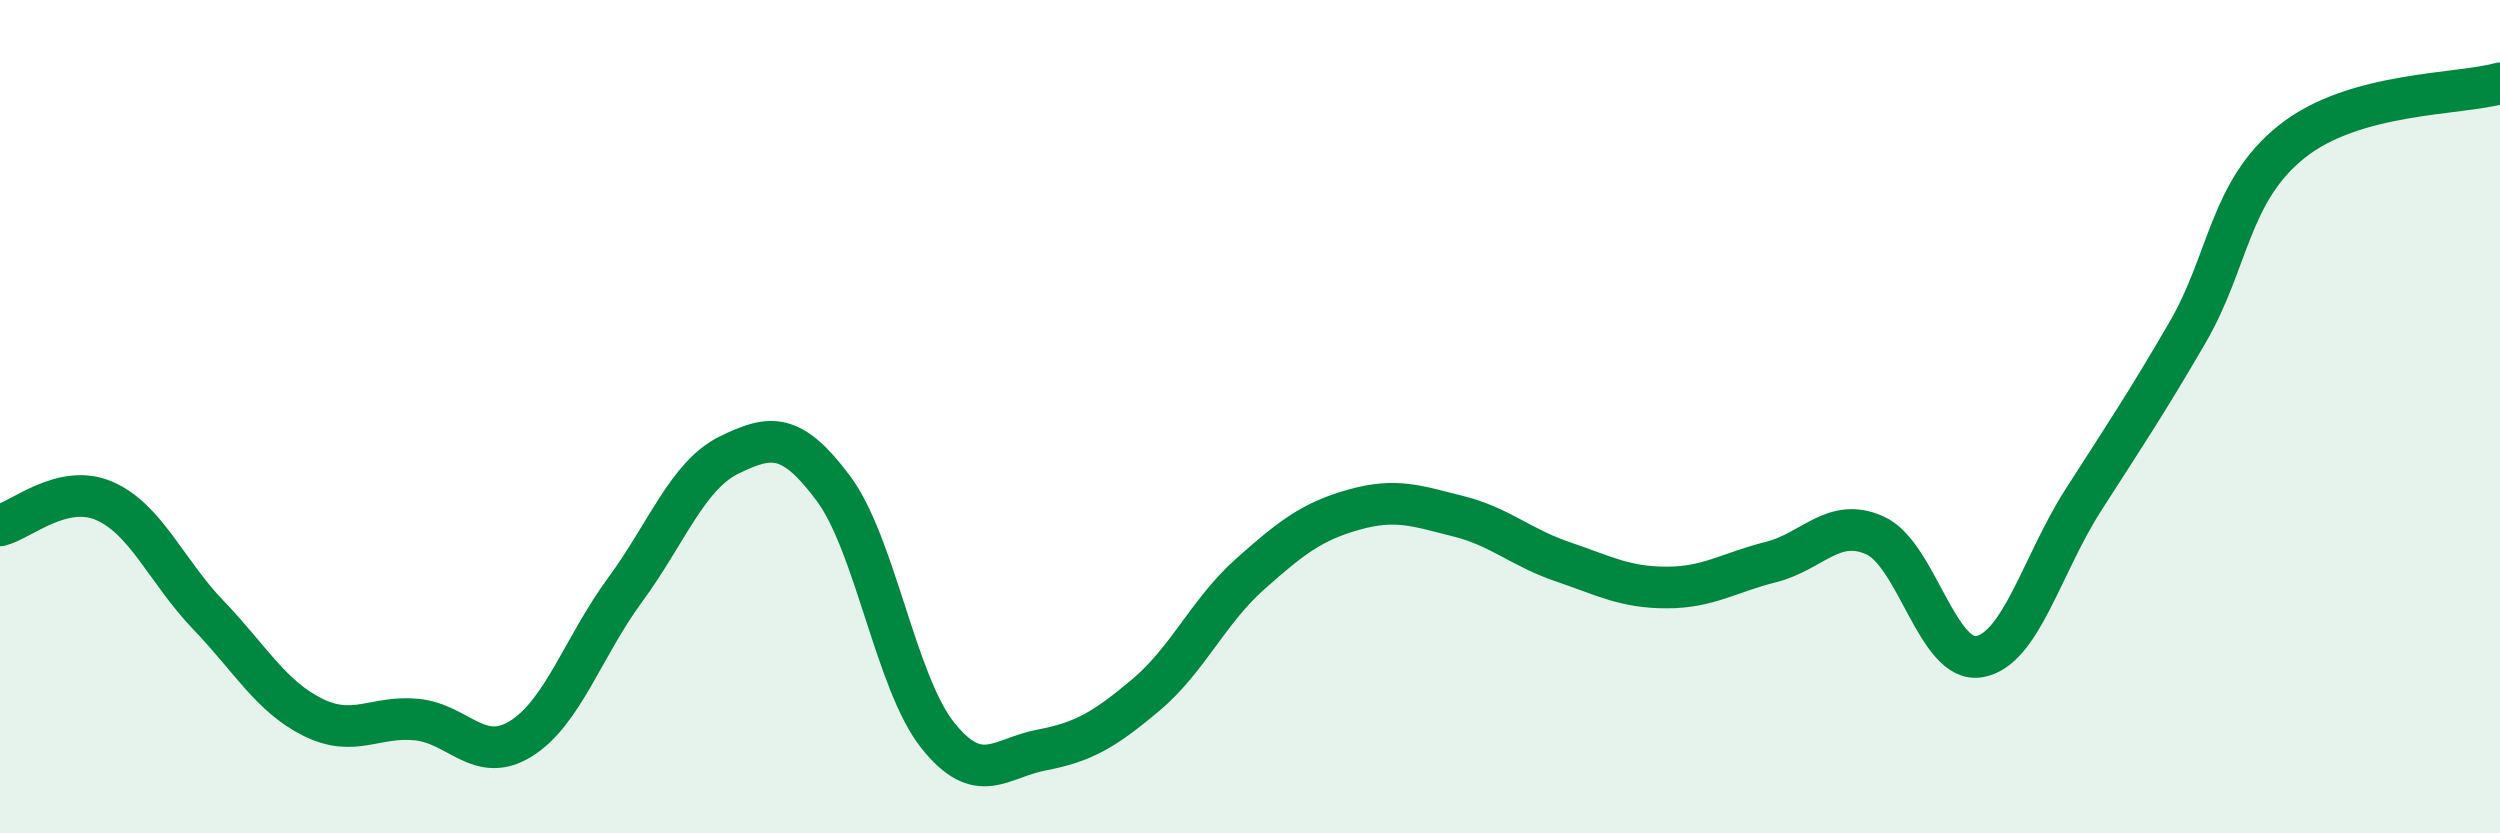 
    <svg width="60" height="20" viewBox="0 0 60 20" xmlns="http://www.w3.org/2000/svg">
      <path
        d="M 0,12.61 C 0.5,12.49 1.5,11.59 2.5,12.02 C 3.5,12.45 4,13.72 5,14.76 C 6,15.8 6.5,16.71 7.5,17.21 C 8.5,17.71 9,17.17 10,17.27 C 11,17.37 11.5,18.35 12.5,17.73 C 13.5,17.11 14,15.52 15,14.16 C 16,12.8 16.5,11.41 17.5,10.92 C 18.5,10.43 19,10.38 20,11.72 C 21,13.06 21.5,16.38 22.5,17.64 C 23.5,18.9 24,18.19 25,18 C 26,17.81 26.5,17.52 27.5,16.68 C 28.5,15.84 29,14.67 30,13.78 C 31,12.89 31.5,12.51 32.5,12.23 C 33.5,11.95 34,12.14 35,12.39 C 36,12.64 36.5,13.14 37.5,13.48 C 38.5,13.82 39,14.1 40,14.1 C 41,14.1 41.5,13.74 42.5,13.49 C 43.5,13.24 44,12.4 45,12.85 C 46,13.3 46.5,15.93 47.5,15.76 C 48.5,15.59 49,13.56 50,12 C 51,10.44 51.5,9.7 52.5,7.98 C 53.5,6.26 53.5,4.6 55,3.4 C 56.5,2.2 59,2.28 60,2L60 20L0 20Z"
        fill="#008740"
        opacity="0.1"
        stroke-linecap="round"
        stroke-linejoin="round"
      />
      <path
        d="M 0,12.61 C 0.5,12.49 1.5,11.59 2.5,12.02 C 3.5,12.45 4,13.72 5,14.76 C 6,15.8 6.5,16.71 7.5,17.21 C 8.5,17.71 9,17.17 10,17.27 C 11,17.37 11.5,18.35 12.5,17.73 C 13.5,17.11 14,15.52 15,14.16 C 16,12.8 16.5,11.41 17.5,10.92 C 18.5,10.43 19,10.38 20,11.72 C 21,13.06 21.5,16.38 22.5,17.64 C 23.5,18.9 24,18.19 25,18 C 26,17.81 26.5,17.52 27.5,16.68 C 28.5,15.84 29,14.67 30,13.78 C 31,12.89 31.5,12.51 32.5,12.23 C 33.5,11.95 34,12.14 35,12.39 C 36,12.64 36.5,13.14 37.5,13.48 C 38.5,13.82 39,14.1 40,14.1 C 41,14.1 41.5,13.74 42.5,13.49 C 43.5,13.24 44,12.4 45,12.85 C 46,13.3 46.5,15.93 47.5,15.76 C 48.5,15.59 49,13.56 50,12 C 51,10.44 51.5,9.7 52.5,7.98 C 53.5,6.26 53.5,4.6 55,3.4 C 56.5,2.2 59,2.28 60,2"
        stroke="#008740"
        stroke-width="1"
        fill="none"
        stroke-linecap="round"
        stroke-linejoin="round"
      />
    </svg>
  